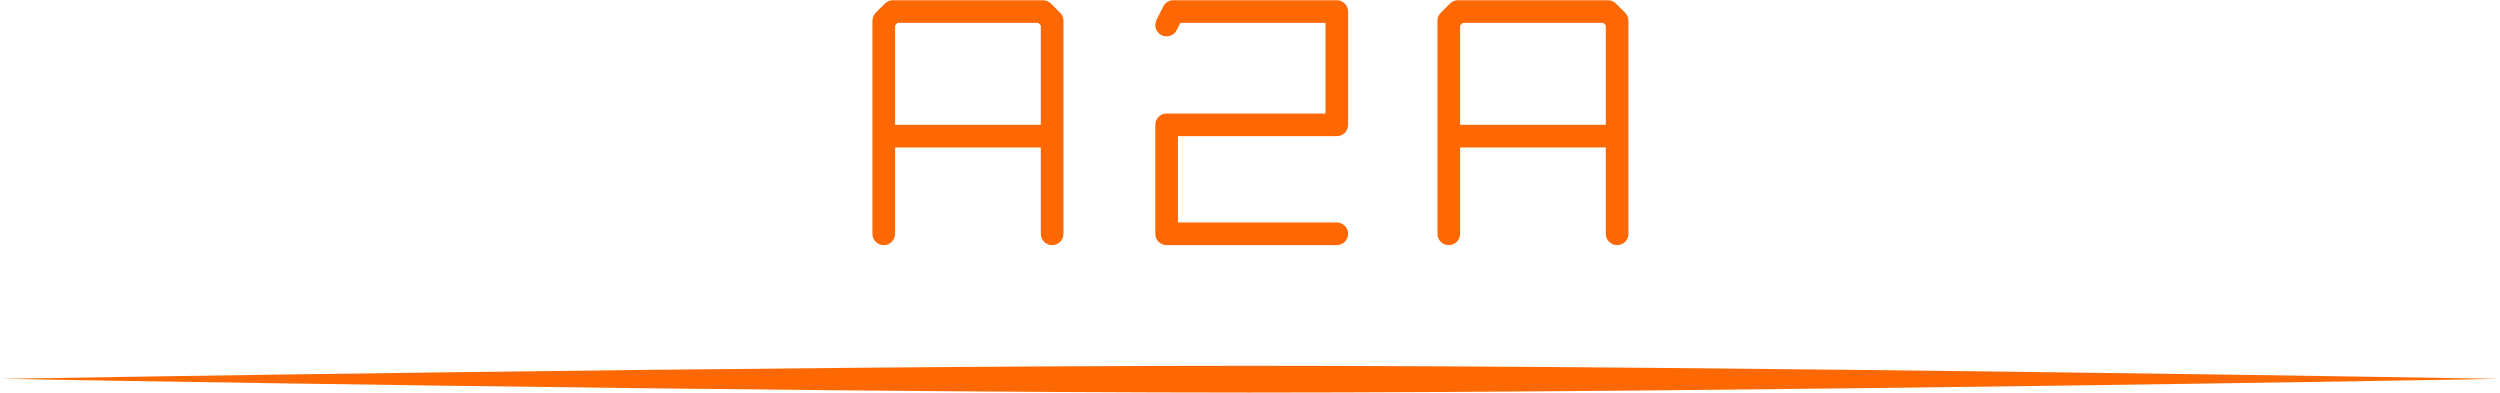 <svg width="903" height="142" viewBox="0 0 903 142" fill="none" xmlns="http://www.w3.org/2000/svg">
<path fill-rule="evenodd" clip-rule="evenodd" d="M0.737 136.832H0.726C2.069 136.832 276.179 132.128 451.121 132.125C626.49 132.122 902.6 136.832 902.6 136.832C902.6 136.832 626.5 141.802 451.121 141.796C276.169 141.79 0.737 136.832 0.737 136.832Z" fill="#FD6802"/>
<path fill-rule="evenodd" clip-rule="evenodd" d="M322.532 0.088C321.447 0.088 320.406 0.519 319.639 1.286L316.322 4.603C315.555 5.37 315.124 6.411 315.124 7.496V84.453C315.124 86.712 316.955 88.544 319.215 88.544C321.474 88.544 323.306 86.712 323.306 84.453V53.272H375.937V84.453C375.937 86.712 377.769 88.544 380.028 88.544C382.288 88.544 384.119 86.712 384.119 84.453V7.496C384.119 6.411 383.688 5.37 382.921 4.603L379.604 1.286C378.837 0.519 377.796 0.088 376.711 0.088H322.532ZM375.937 45.09H323.306V9.191L324.226 8.27H375.016L375.937 9.191V45.09ZM526.616 0.088C525.531 0.088 524.49 0.519 523.723 1.286L520.406 4.603C519.638 5.37 519.207 6.411 519.207 7.496V84.453C519.207 86.712 521.039 88.544 523.298 88.544C525.558 88.544 527.39 86.712 527.39 84.453V53.272H580.021V84.453C580.021 86.712 581.852 88.544 584.112 88.544C586.371 88.544 588.203 86.712 588.203 84.453V7.496C588.203 6.411 587.772 5.37 587.005 4.603L583.688 1.286C582.92 0.519 581.88 0.088 580.795 0.088H526.616ZM580.021 45.09H527.39V9.191L528.31 8.27H579.1L580.021 9.191V45.09Z" fill="#FD6802"/>
<path d="M423.812 0.088C422.262 0.088 420.845 0.964 420.153 2.35L417.722 7.215C416.712 9.237 417.531 11.694 419.553 12.704C421.574 13.714 424.031 12.894 425.041 10.873L426.341 8.27H478.766V40.999H421.38C419.12 40.999 417.289 42.83 417.289 45.09V84.453C417.289 86.712 419.12 88.544 421.38 88.544H482.857C485.116 88.544 486.948 86.712 486.948 84.453C486.948 82.193 485.116 80.362 482.857 80.362H425.471V49.181H482.857C485.116 49.181 486.948 47.349 486.948 45.09V4.179C486.948 1.92 485.116 0.088 482.857 0.088H423.812Z" fill="#FD6802"/>
</svg>
